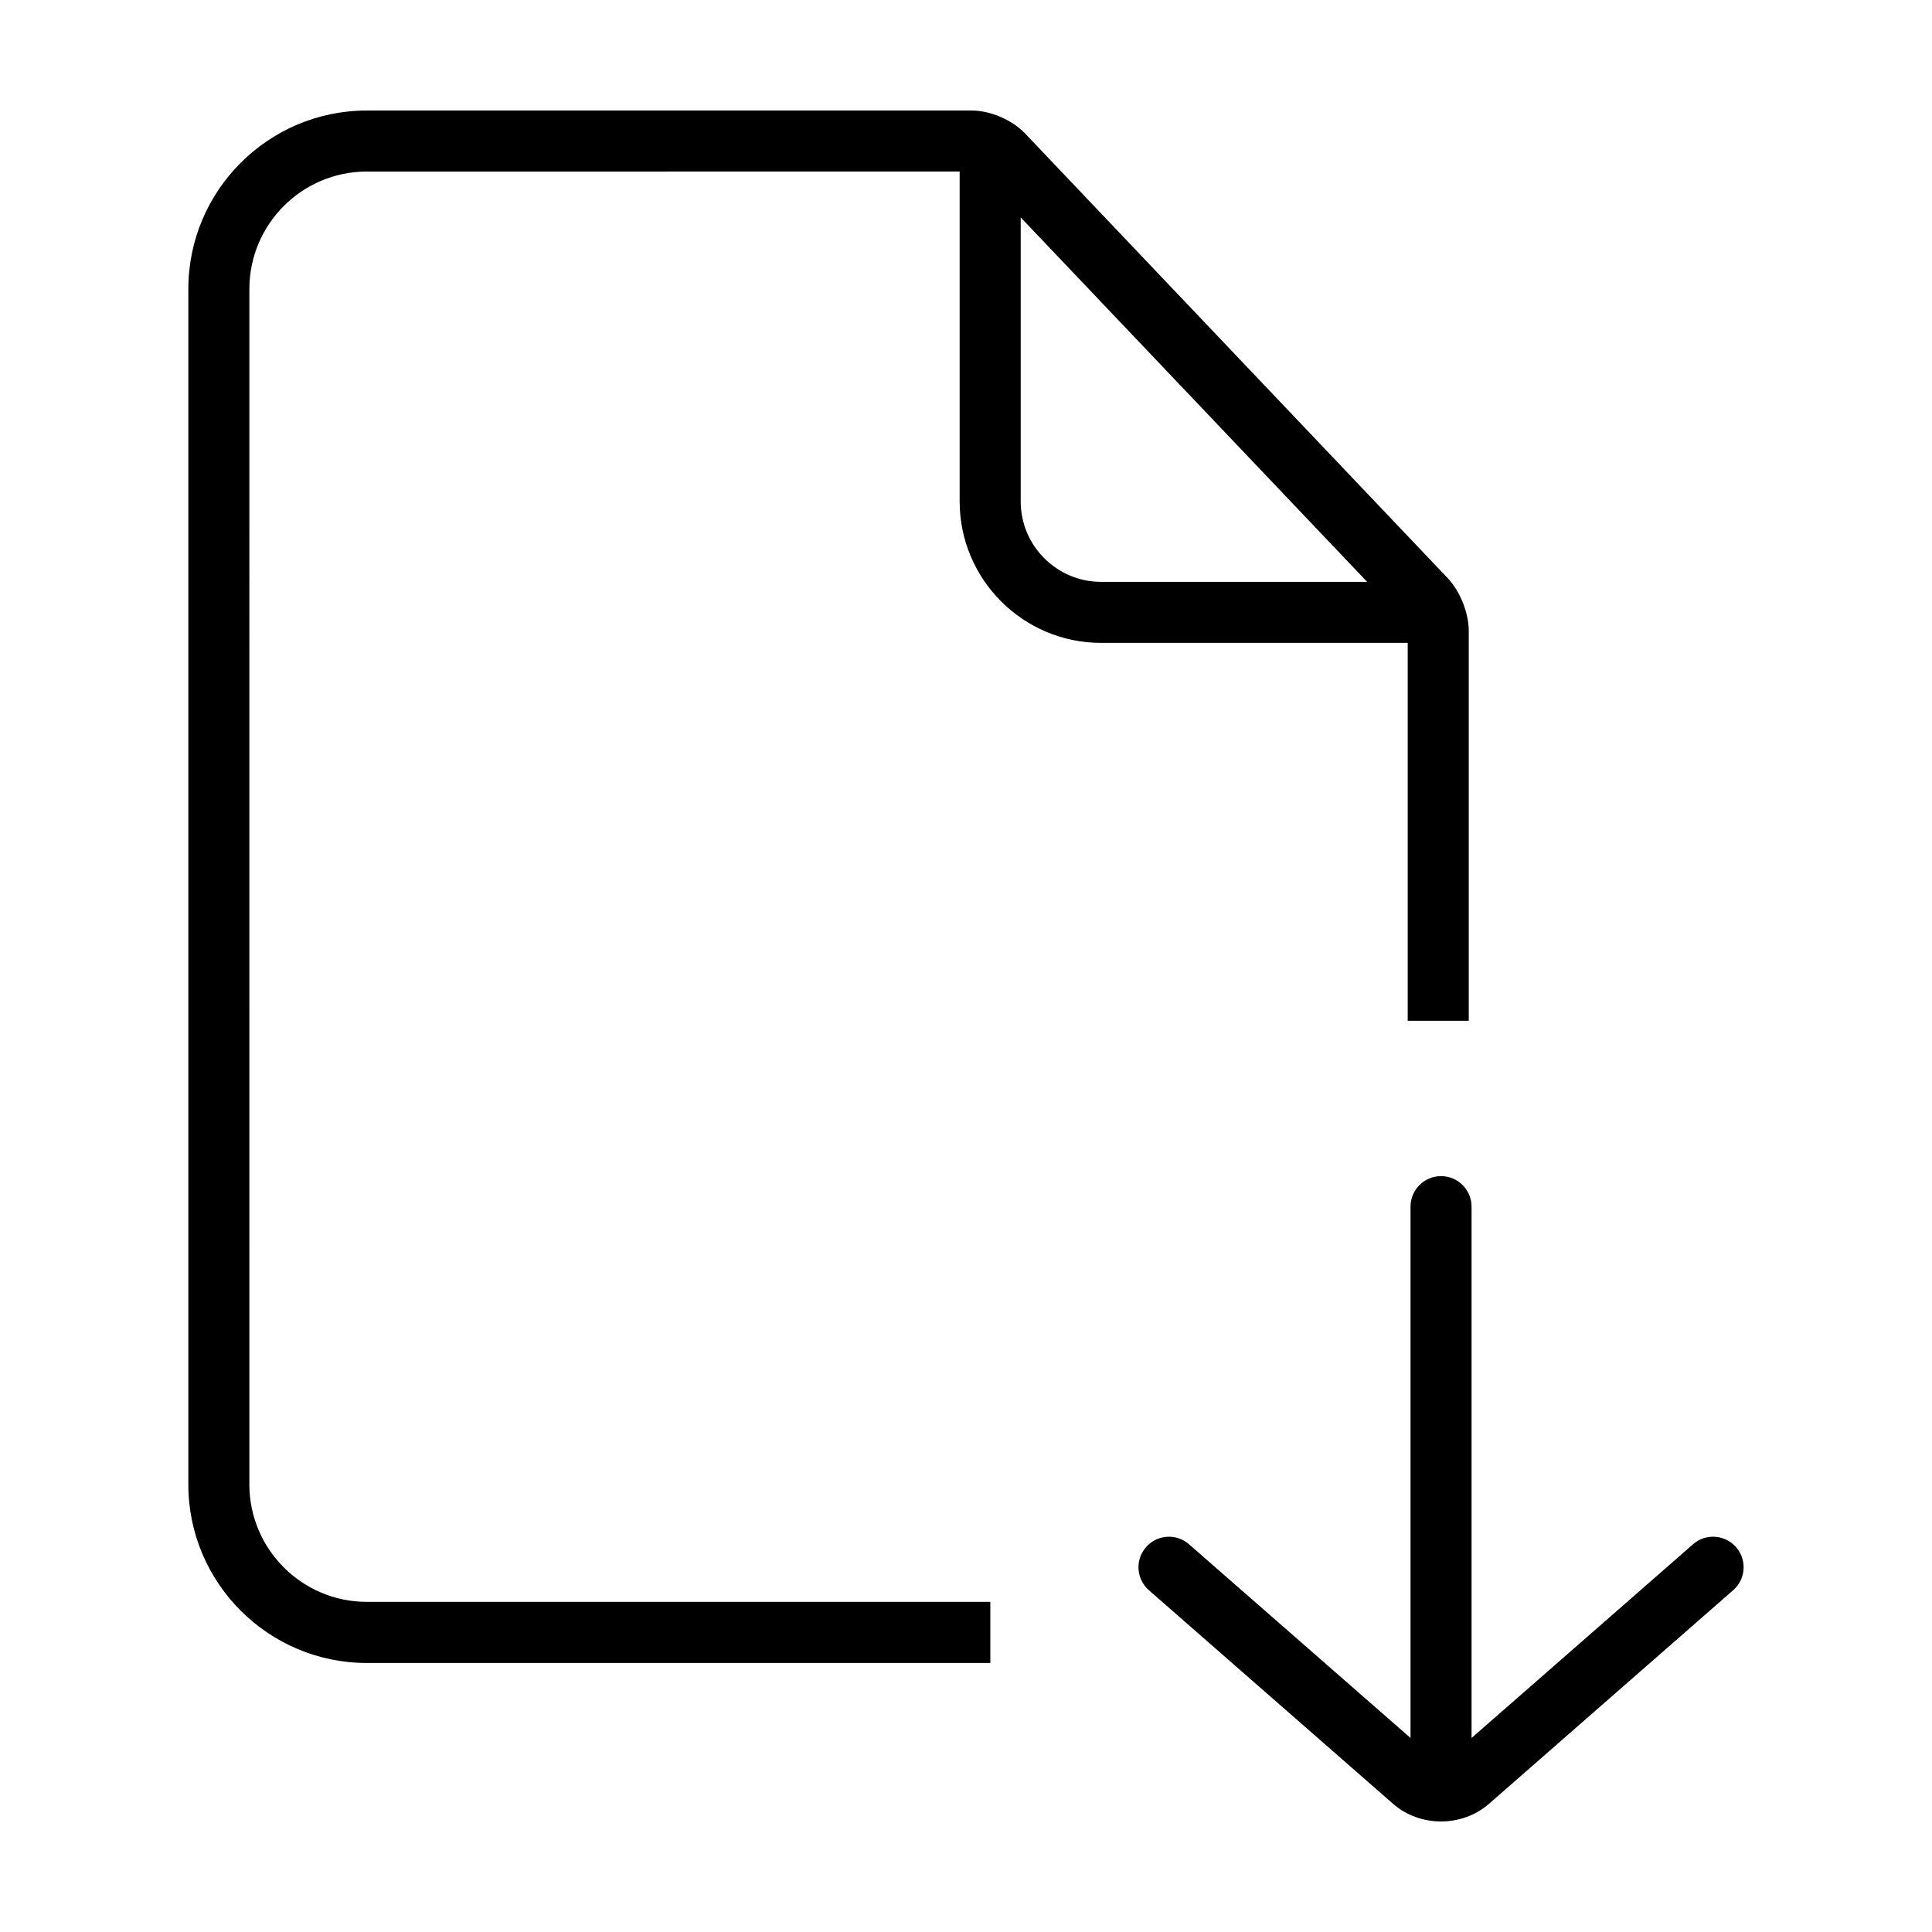 <?xml version="1.0" encoding="UTF-8"?>
<!-- Uploaded to: ICON Repo, www.svgrepo.com, Generator: ICON Repo Mixer Tools -->
<svg fill="#000000" width="800px" height="800px" version="1.1" viewBox="144 144 512 512" xmlns="http://www.w3.org/2000/svg">
 <g>
  <path d="m525.89 455.69c-4.473 0-8.086 3.621-8.086 8.086v140.8l-58.695-51.324c-3.367-2.949-8.469-2.602-11.406 0.762-2.934 3.359-2.59 8.473 0.762 11.41l64.719 56.613c3.578 3.109 8.133 4.668 12.707 4.668s9.141-1.562 12.707-4.672l64.715-56.613c3.375-2.949 3.707-8.051 0.762-11.41-2.938-3.359-8.062-3.707-11.406-0.762l-58.688 51.336v-140.81c0-4.469-3.621-8.09-8.09-8.09z"/>
  <path d="m415.65 179.36c-3.398-3.578-9.211-6.07-14.145-6.07h-160.3c-26.078 0-47.293 21.215-47.293 47.293v316.83c0 26.07 21.215 47.293 47.293 47.293l165.24-0.004v-16.191h-165.24c-17.156 0-31.121-13.965-31.121-31.129l0.004-316.8c0-17.156 13.961-31.121 31.121-31.121l157.11-0.004v87.43c0 20.668 16.82 37.484 37.484 37.484h81.258v100.14h16.176v-103.32c0-4.801-2.328-10.57-5.617-14.02zm20.16 118.84c-11.738 0-21.312-9.562-21.312-21.312v-75.27l91.809 96.582z"/>
 </g>
</svg>
